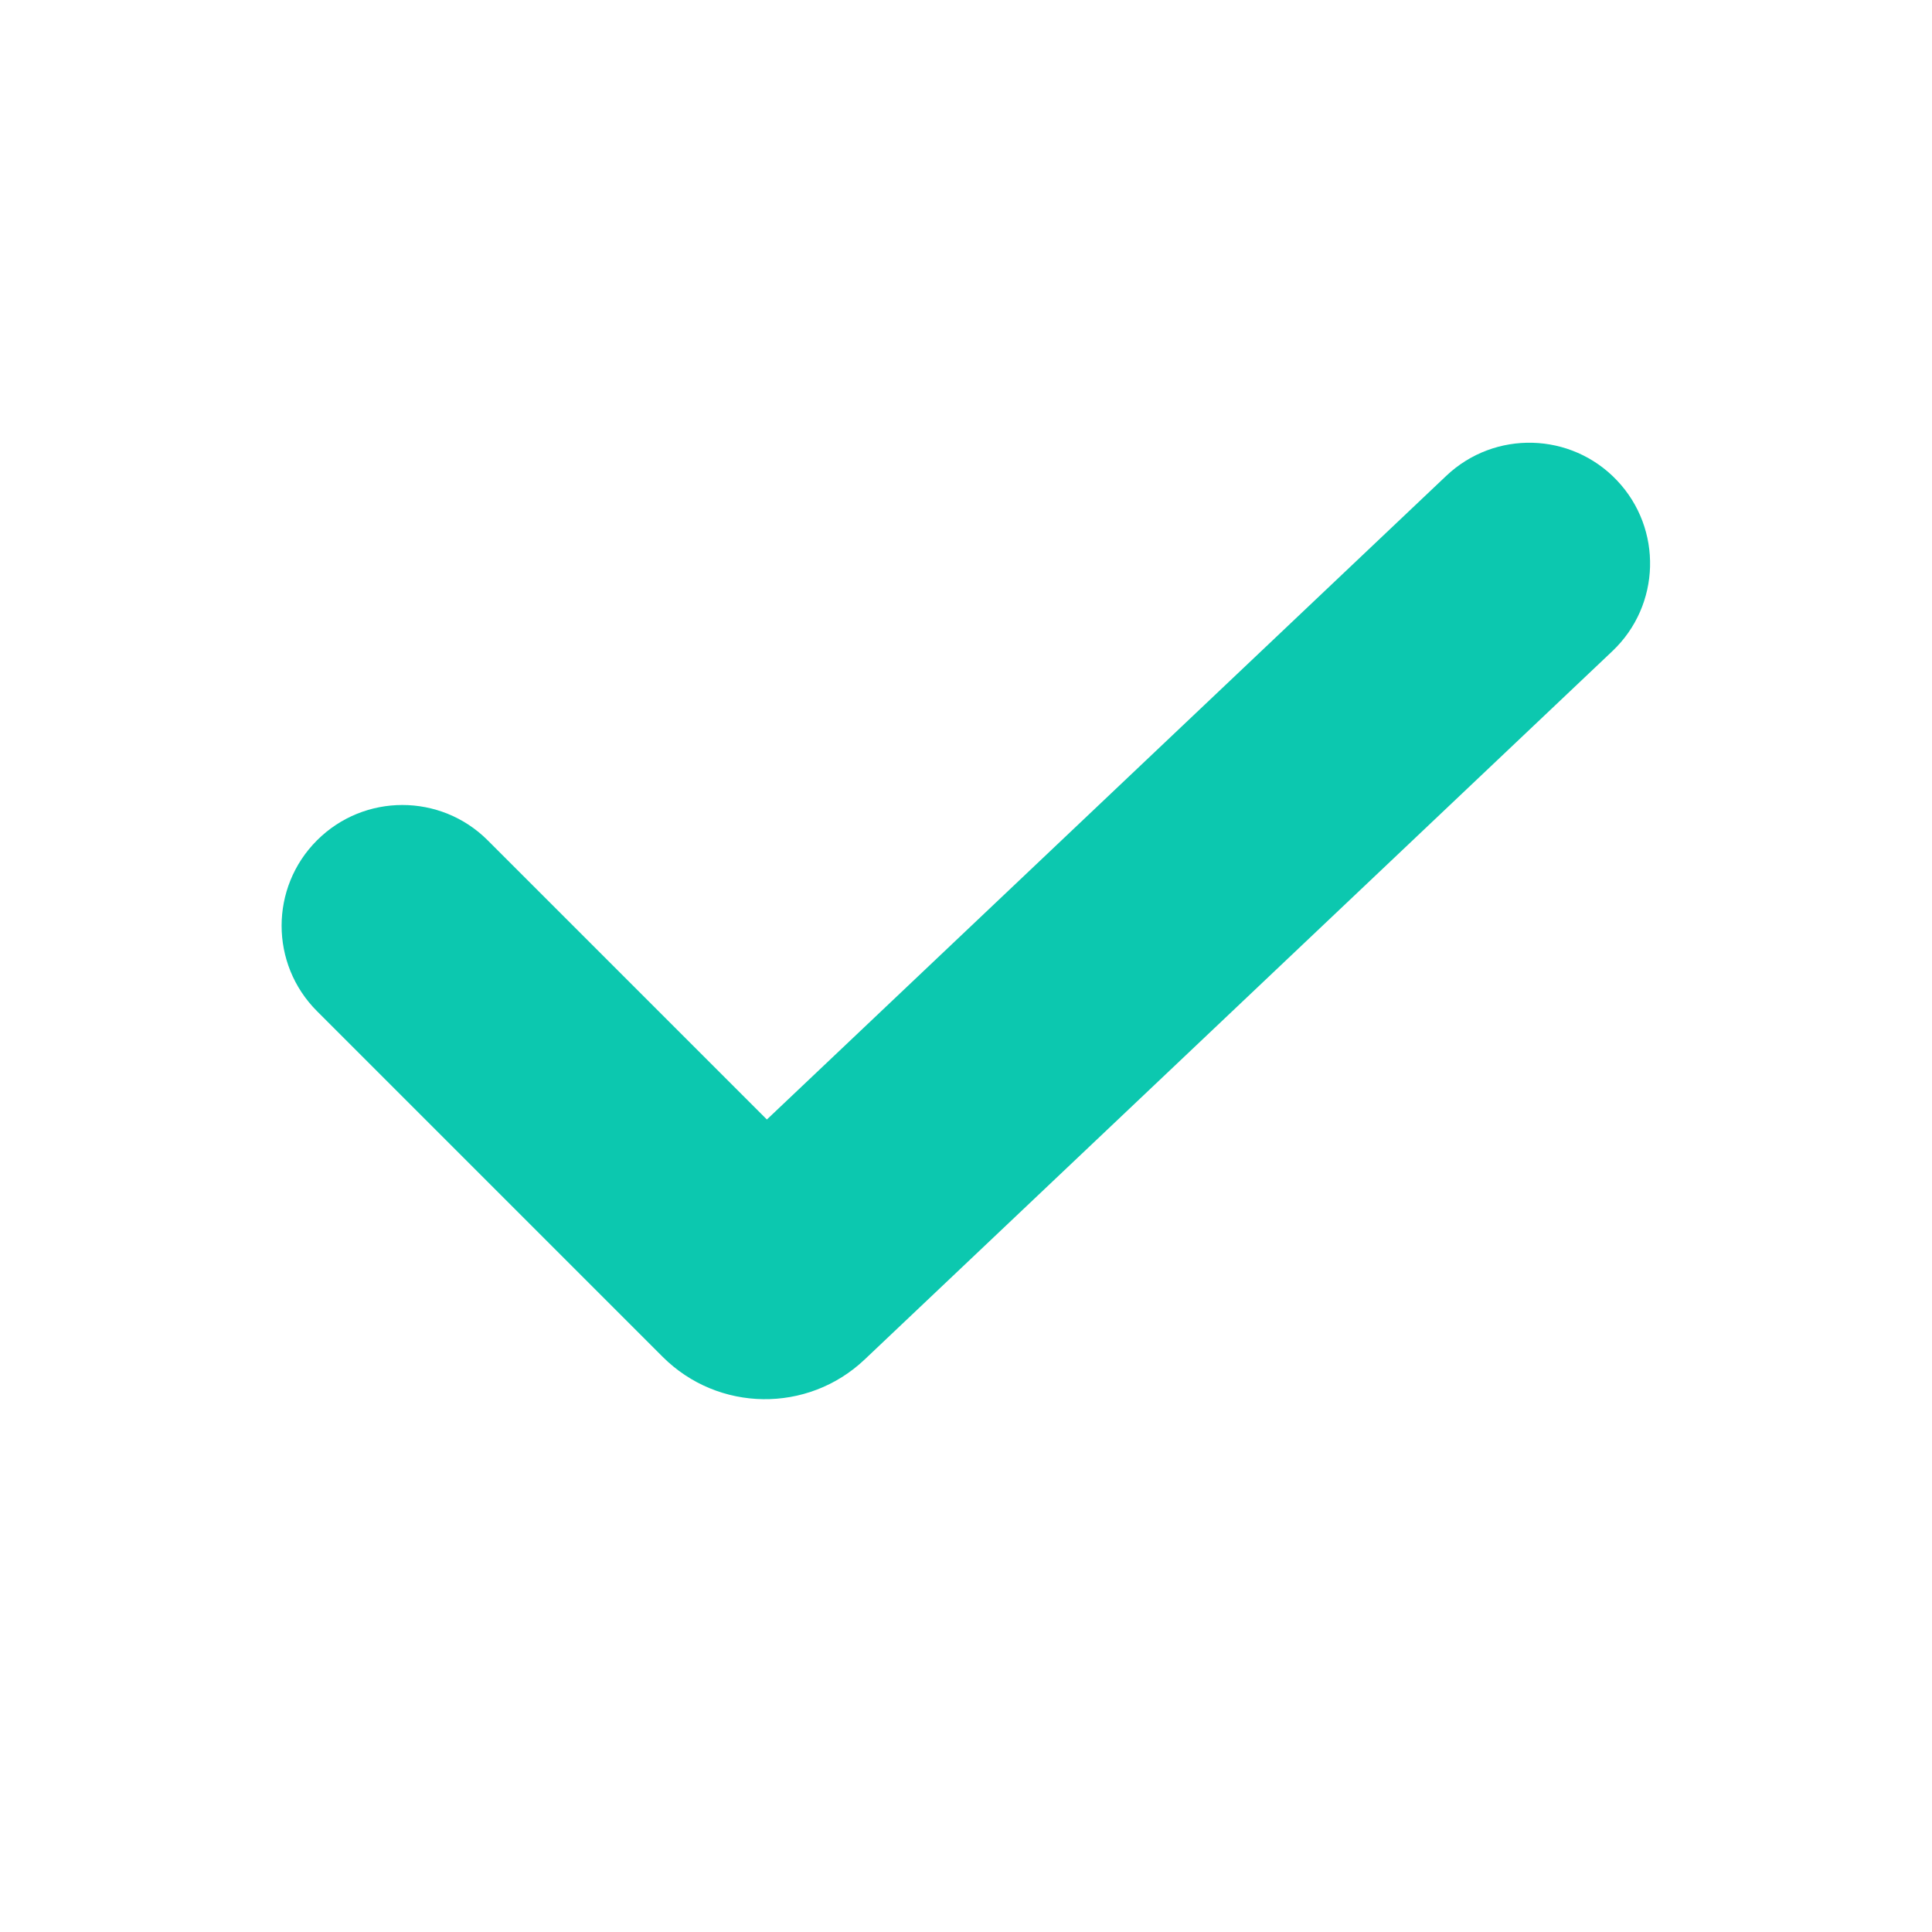 <svg width="64" height="64" viewBox="0 0 64 64" fill="none" xmlns="http://www.w3.org/2000/svg">
<path fill-rule="evenodd" clip-rule="evenodd" d="M53.565 15.915C55.085 17.519 55.016 20.05 53.412 21.57L28.644 45.034C26.757 46.823 23.788 46.783 21.949 44.944L10.5 33.495C8.938 31.932 8.938 29.4 10.5 27.838C12.062 26.276 14.595 26.276 16.157 27.838L25.404 37.085L47.91 15.762C49.514 14.243 52.046 14.311 53.565 15.915Z" fill="#0CC8AF"/>
</svg>
